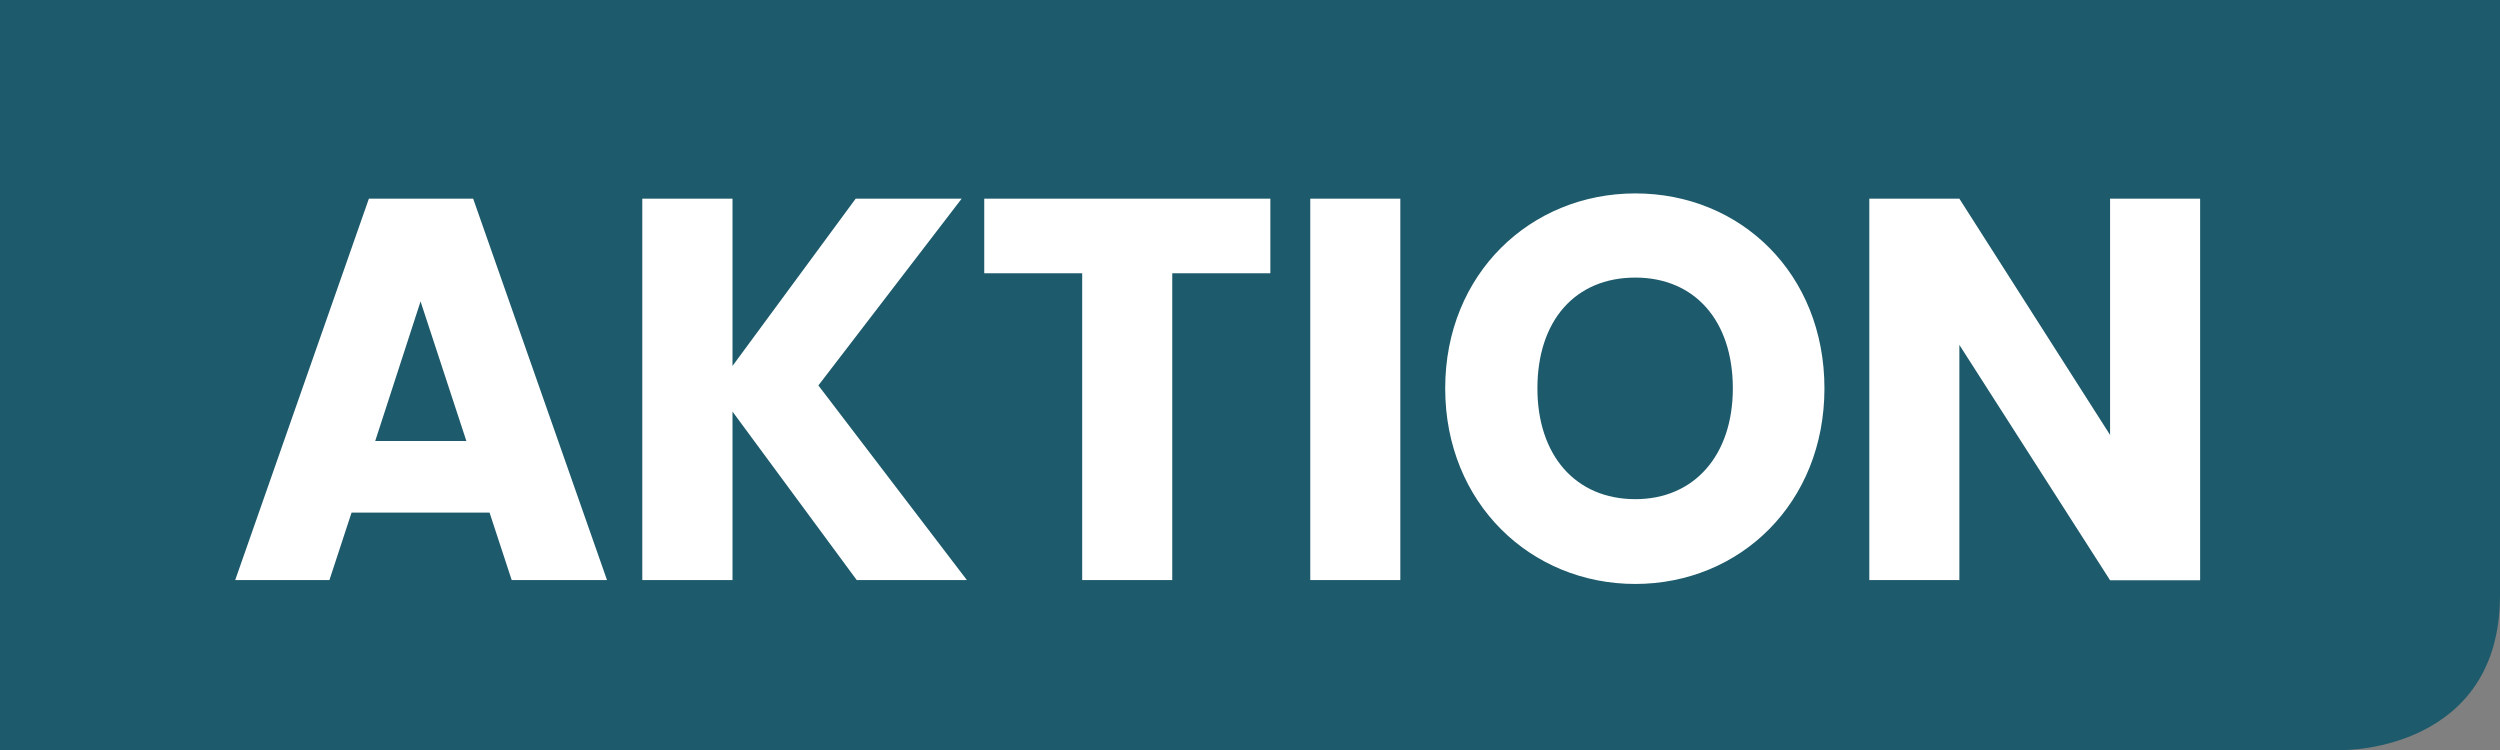 <?xml version="1.0" encoding="utf-8"?>
<!-- Generator: Adobe Illustrator 16.0.0, SVG Export Plug-In . SVG Version: 6.00 Build 0)  -->
<!DOCTYPE svg PUBLIC "-//W3C//DTD SVG 1.1//EN" "http://www.w3.org/Graphics/SVG/1.1/DTD/svg11.dtd">
<svg version="1.1" id="Ebene_1" xmlns="http://www.w3.org/2000/svg" xmlns:xlink="http://www.w3.org/1999/xlink" x="0px" y="0px"
	 width="16.157px" height="4.847px" viewBox="0 0 16.157 4.847" enable-background="new 0 0 16.157 4.847" xml:space="preserve">
<rect x="0" y="0" width="16.157" height="4.847" fill="#808080" stroke="none"/>
<g>
	<defs>
		<rect id="SVGID_1_" width="16.157" height="4.847"/>
	</defs>
	<clipPath id="SVGID_2_">
		<use xlink:href="#SVGID_1_"  overflow="visible"/>
	</clipPath>
	<path clip-path="url(#SVGID_2_)" fill="#1D5A6B" d="M0-0.001v4.848h15.157c0,0,1,0,1-1v-3.848H0z"/>
	<path clip-path="url(#SVGID_2_)" fill="#FFFFFF" d="M13.637,1.284v1.527l-0.974-1.527h-0.582v2.465h0.582V2.229l0.974,1.521h0.582
		V1.284H13.637z M9.936,2.51c0-0.439,0.245-0.716,0.633-0.716c0.381,0,0.63,0.276,0.63,0.716c0,0.432-0.249,0.716-0.63,0.716
		C10.181,3.226,9.936,2.941,9.936,2.51 M11.791,2.51c0-0.741-0.541-1.26-1.222-1.26c-0.677,0-1.229,0.519-1.229,1.26
		s0.552,1.264,1.229,1.264C11.247,3.773,11.791,3.251,11.791,2.51 M8.468,3.749H9.05V1.284H8.468V3.749z M6.361,1.766h0.633v1.983
		h0.582V1.766H8.21V1.284H6.361V1.766z M5.537,3.749h0.712l-0.96-1.258l0.926-1.207H5.53L4.734,2.365V1.284H4.151v2.465h0.583V2.66
		L5.537,3.749z M3.014,2.85H2.425l0.293-0.902L3.014,2.85z M3.307,3.749h0.616L3.058,1.284H2.384L1.52,3.749h0.609l0.143-0.436
		h0.892L3.307,3.749z"/>
</g>
</svg>

